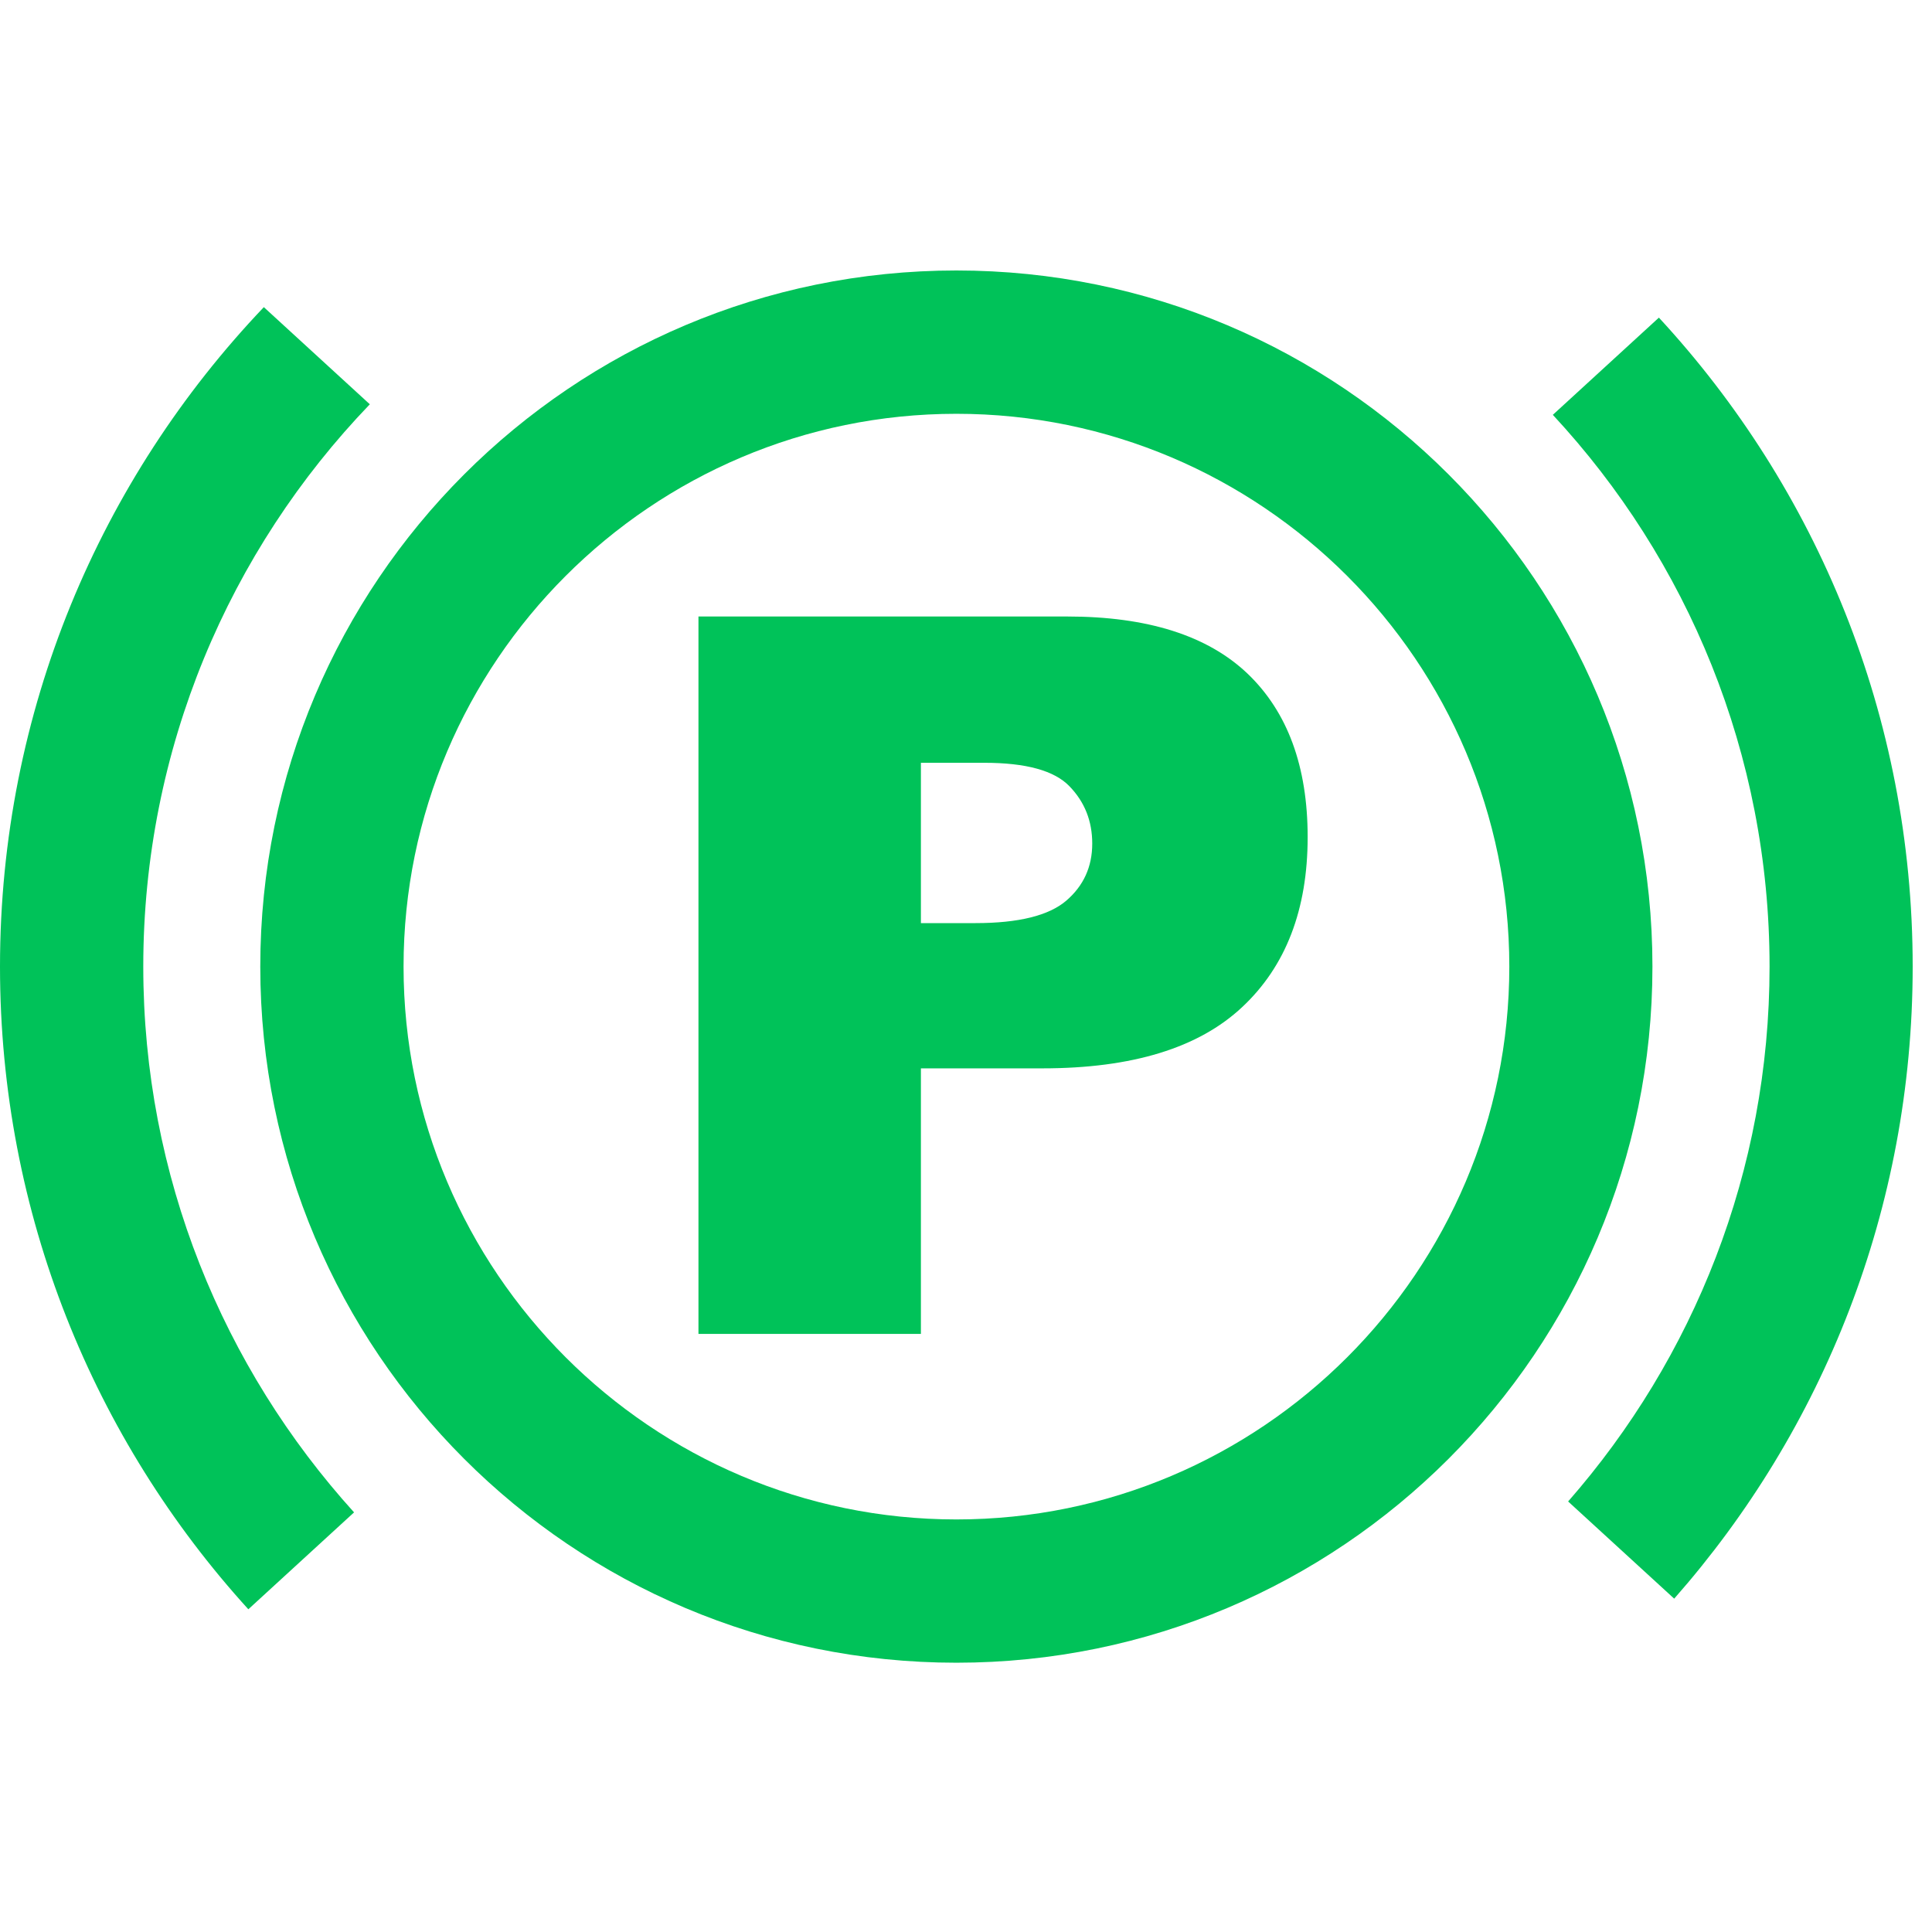 <svg width="50" height="50" viewBox="0 0 50 50" fill="none" xmlns="http://www.w3.org/2000/svg">
<path d="M24.751 7C14.8 7 6.736 15.068 6.736 25.015C6.736 34.966 14.8 43.031 24.751 43.031C34.697 43.031 42.765 34.966 42.765 25.015C42.765 15.068 34.697 7 24.751 7ZM24.751 10.709C32.639 10.709 39.061 17.128 39.061 25.015C39.061 32.904 32.639 39.323 24.751 39.323C16.864 39.323 10.444 32.904 10.444 25.015C10.444 17.128 16.864 10.709 24.751 10.709Z" fill="#00C259"/>
<path d="M6.828 7.949C2.6 12.39 0 18.395 0 25.015C0 31.415 2.434 37.257 6.427 41.648L9.163 39.14C5.778 35.401 3.708 30.447 3.708 25.015C3.708 19.378 5.937 14.242 9.571 10.463L6.828 7.949ZM42.932 8.22L40.187 10.736C43.669 14.484 45.796 19.51 45.796 25.015C45.796 30.311 43.829 35.153 40.583 38.858L43.328 41.373C47.172 37.009 49.5 31.286 49.5 25.015C49.5 18.531 47.012 12.632 42.932 8.22V8.22Z" fill="#00C259"/>
<path d="M18.076 15.955H27.619C29.697 15.955 31.253 16.448 32.29 17.437C33.323 18.427 33.842 19.836 33.842 21.664C33.842 23.54 33.276 25.009 32.148 26.063C31.02 27.122 29.296 27.649 26.979 27.649H23.833V34.521H18.076V15.955L18.076 15.955ZM23.833 23.89H25.246C26.361 23.89 27.143 23.695 27.593 23.311C28.042 22.926 28.267 22.433 28.267 21.832C28.267 21.249 28.072 20.756 27.679 20.35C27.29 19.944 26.555 19.741 25.475 19.741H23.833V23.89H23.833Z" fill="#00C259"/>
</svg>
